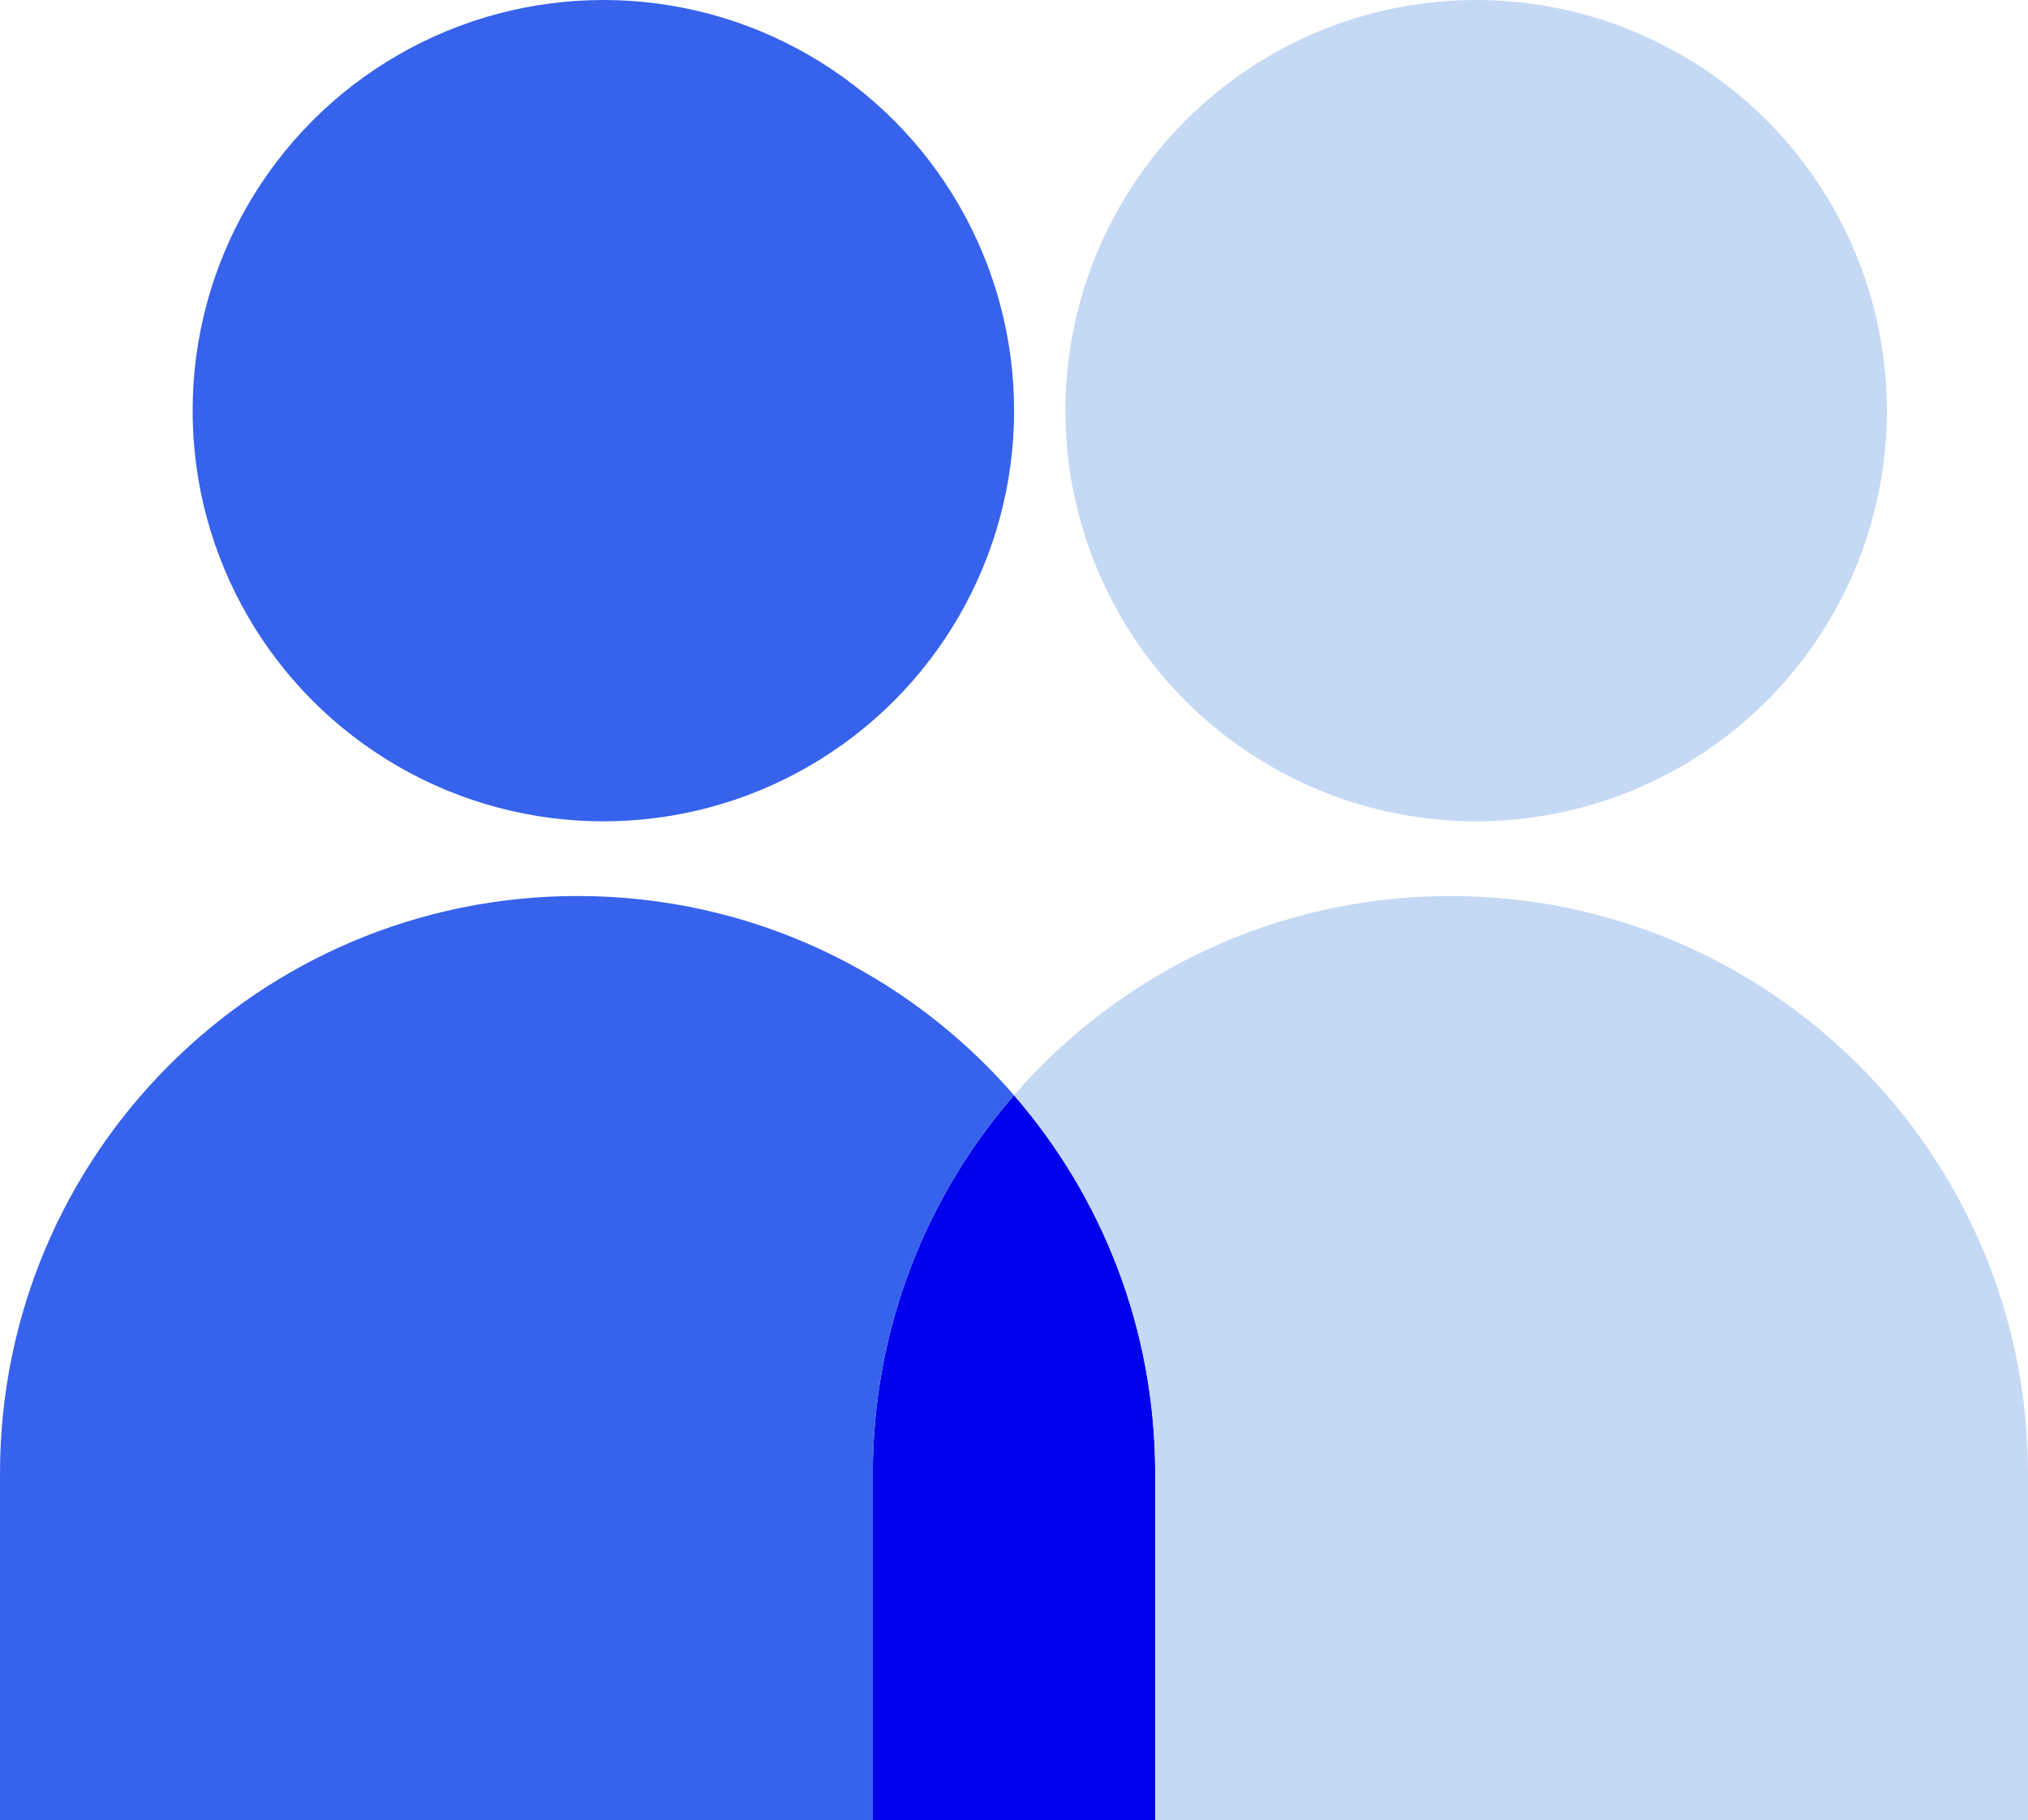 <svg width="70.151" height="62.967" viewBox="0 0 70.151 62.967" fill="none" xmlns="http://www.w3.org/2000/svg" xmlns:xlink="http://www.w3.org/1999/xlink">
	<desc>
			Created with Pixso.
	</desc>
	<circle cx="20.871" cy="14.208" r="14.208" fill="#3662EC"/>
	<circle cx="51.062" cy="14.208" r="14.208" fill="#C5D9F4"/>
	<path d="M30.191 62.967L39.959 62.967L39.959 50.98C39.959 45.973 38.117 41.397 35.075 37.891C32.033 41.397 30.191 45.973 30.191 50.98L30.191 62.967Z" fill="#0000EC" fill-opacity="1"/>
	<path d="M19.98 31C8.945 31 0 39.945 0 50.98L0 62.967L30.191 62.967L30.191 50.98C30.191 45.973 32.033 41.397 35.075 37.891C31.412 33.669 26.008 31 19.98 31Z" fill="#3662EC" fill-opacity="1"/>
	<path d="M39.96 62.967L70.151 62.967L70.151 50.98C70.151 39.945 61.206 31 50.172 31C44.144 31 38.739 33.669 35.076 37.891C38.118 41.397 39.96 45.973 39.96 50.98L39.96 62.967Z" fill="#C5D9F4" fill-opacity="1"/>
	<defs/>
</svg>
